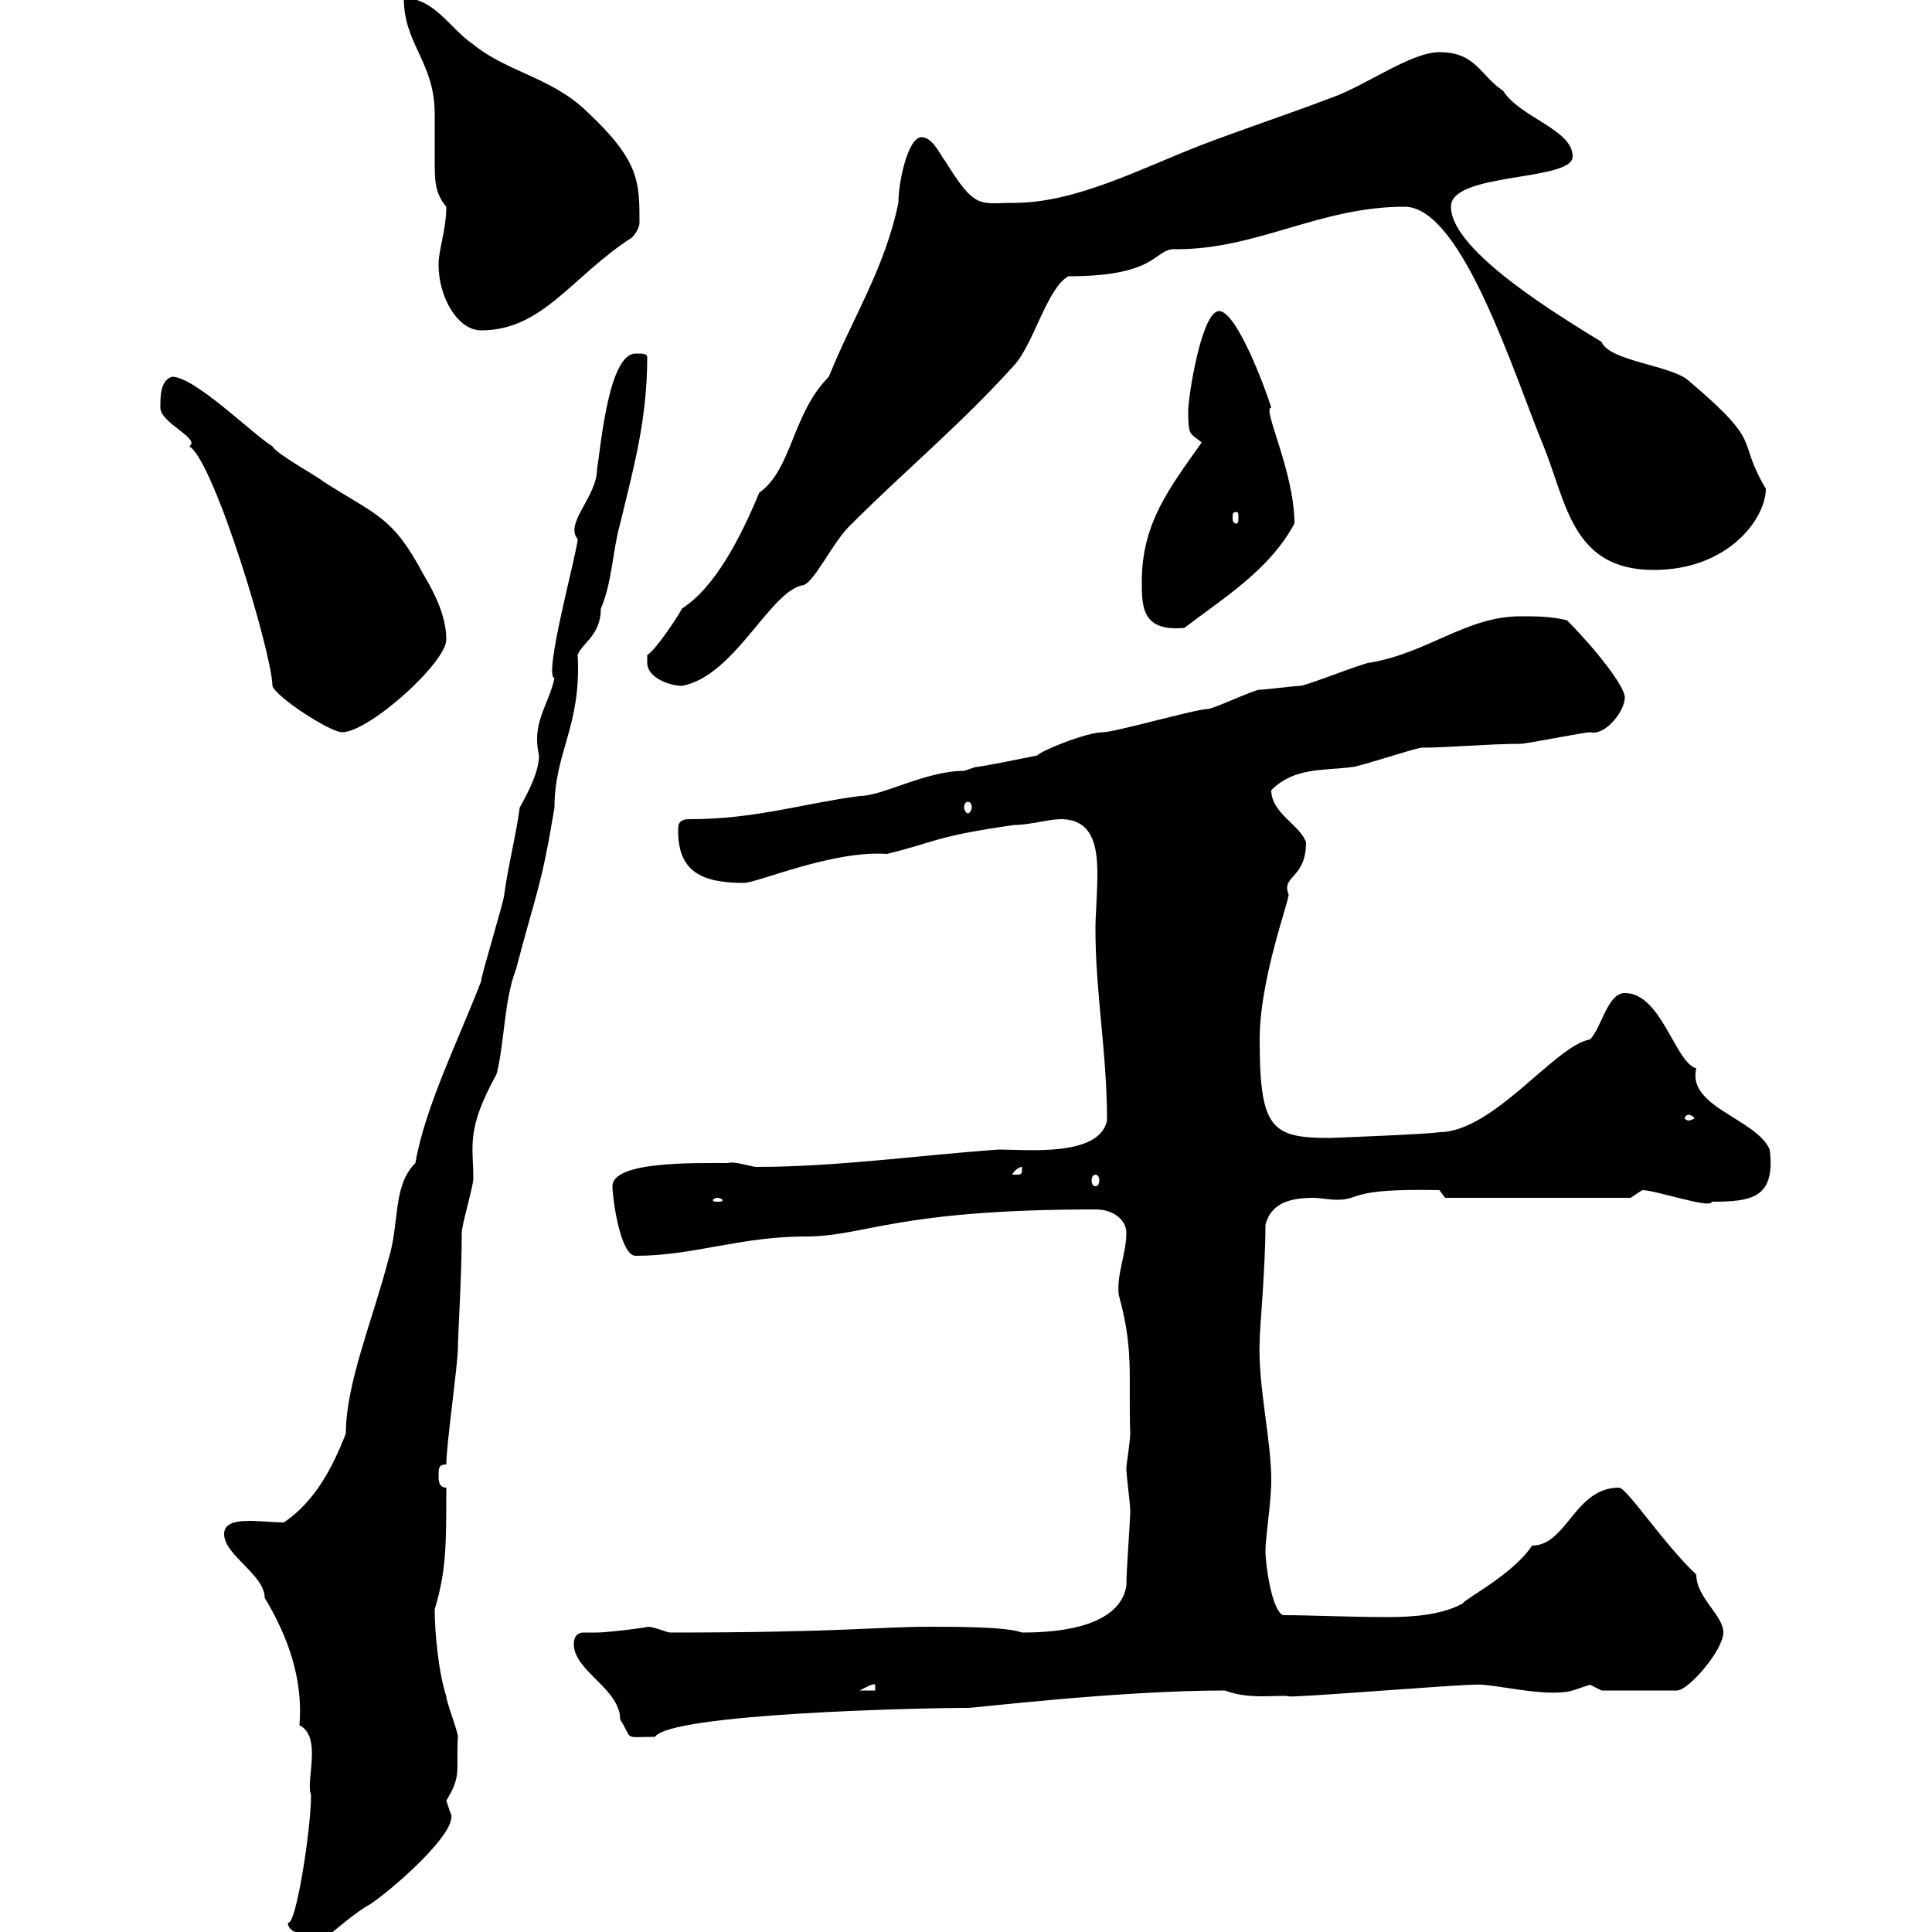 <svg xmlns="http://www.w3.org/2000/svg" xmlns:xlink="http://www.w3.org/1999/xlink" width="300" height="300"><path d="M44.70 298.50C44.70 301.20 50.70 300.30 51.30 300.30C51.30 300.30 55.50 296.70 57.30 295.80C60.60 293.70 71.70 284.10 69.90 281.40C69.90 281.40 69.30 279.60 69.30 279.60C71.70 275.70 70.80 275.10 71.10 269.70C71.10 268.80 69.30 264.30 69.30 263.40C68.10 259.80 67.50 253.50 67.50 249.90C69.30 243.90 69.30 240 69.30 231C68.10 231 68.10 229.80 68.10 229.20C68.10 228 68.10 227.40 69.30 227.40C69.30 224.40 71.10 211.80 71.10 209.40C71.10 207.30 71.70 198.30 71.70 191.40C71.70 190.20 73.50 184.20 73.50 183C73.50 177.90 72.30 175.50 77.10 166.80C78.30 162.30 78.30 155.10 80.10 150.60C83.40 138 84 138 86.10 125.40C86.10 116.70 90.30 112.80 89.70 101.70C90.30 99.90 93.30 98.70 93.30 94.50C95.10 90.30 95.10 85.50 96.30 81.30C98.40 72.60 100.50 65.10 100.50 55.50C100.50 54.90 99.90 54.90 98.70 54.90C94.50 54.90 93.30 69.30 92.70 72.90C92.70 77.10 87.60 81.30 89.70 83.70C89.70 85.50 84.30 105 86.10 105.30C85.20 109.50 82.50 112.20 83.70 117.30C83.70 119.70 82.20 122.70 80.70 125.40C80.10 129.90 78.90 134.40 78.30 138.90C78.30 139.80 74.70 151.50 74.70 152.40C71.10 161.70 66 171.90 64.50 180.60C60.90 184.20 62.10 189.90 60.30 195.60C57.90 204.90 53.70 214.80 53.70 222.60C51.60 228 48.90 233.10 44.10 236.40C40.50 236.40 34.80 235.20 34.80 238.20C34.80 241.50 41.10 244.50 41.10 248.10C44.70 254.10 47.10 260.70 46.50 267.90C50.10 269.70 47.40 276.60 48.30 278.70C48.30 284.10 45.90 299.40 44.70 298.50ZM89.10 255.30C89.10 259.50 96.30 262.20 96.30 267C98.40 270.30 96.60 269.70 101.70 269.70C104.10 266.10 142.50 265.20 150.30 265.20C151.50 265.20 173.70 262.50 190.20 262.50C194.10 264 198.60 263.10 200.10 263.40C200.10 263.70 225.90 261.60 228.90 261.60C231.60 261.30 240 263.70 244.20 262.50C244.20 262.50 246.90 261.60 246.90 261.60C246.90 261.60 248.70 262.50 248.70 262.50L260.40 262.50C262.20 262.50 267.60 256.20 267.60 253.50C267.60 250.80 263.40 248.10 263.40 244.50C258.30 239.70 252.60 231 251.40 231C244.50 231 243.30 240 237.90 240C234.90 244.50 227.70 248.10 227.10 249C223.80 250.80 219.30 251.10 215.40 251.10C209.40 251.10 203.70 250.80 199.20 250.80C197.40 249.90 196.50 242.70 196.50 240.90C196.50 238.50 197.40 233.40 197.40 229.80C197.40 223.50 195.30 215.10 195.60 208.20C195.60 206.40 196.50 196.80 196.50 190.20C197.40 186.60 200.70 186 204 186C204.90 186 206.40 186.30 207.60 186.30C211.50 186.30 209.10 184.50 223.50 184.80L224.40 186L253.20 186L255 184.80C257.10 184.80 265.80 187.80 265.80 186.60C272.10 186.60 275.70 186 274.80 178.50C272.70 173.70 261.90 171.90 263.40 165.90C260.10 165 258 154.20 252.30 154.20C249.60 154.20 248.70 159.60 246.90 161.40C241.50 162.30 231.90 175.80 223.50 175.80C222.30 176.10 206.70 176.70 206.40 176.70C197.40 176.70 195.60 175.20 195.60 161.40C195.60 152.10 200.10 140.10 200.10 138.90C198.90 135.90 202.80 136.50 202.80 130.80C201.90 128.10 197.40 126.30 197.40 122.70C201 119.10 205.50 119.70 210 119.10C210.90 119.10 219.90 116.10 220.80 116.10C224.70 116.10 231.30 115.50 236.10 115.50C237 115.50 246 113.70 246.90 113.70C249.30 114.30 252.30 110.40 252.30 108.30C252.30 106.50 247.50 100.50 243.30 96.30C240.60 95.70 238.80 95.70 236.10 95.70C227.70 95.70 221.70 101.40 212.70 102.90C211.80 102.90 202.80 106.50 201.90 106.50C201 106.50 196.50 107.10 195.60 107.10C194.70 107.10 188.40 110.10 187.50 110.10C185.70 110.10 173.10 113.70 171.30 113.70C168.60 113.70 161.40 116.70 161.10 117.30C161.10 117.30 152.40 119.10 151.50 119.10C151.50 119.10 149.70 119.70 149.70 119.70C143.70 119.70 137.10 123.60 133.50 123.60C124.50 124.80 117.30 127.20 107.10 127.20C105.30 127.20 105.30 128.10 105.30 129C105.30 135.30 108.90 137.10 115.50 137.10C117.60 137.10 129.30 132 137.70 132.60C145.20 130.80 144.90 129.90 157.50 128.10C159.90 128.10 162.90 127.20 164.70 127.20C169.50 127.20 170.40 131.10 170.40 135.60C170.40 138.90 170.10 141.90 170.10 144.30C170.10 154.20 171.90 163.50 171.90 174C170.70 179.70 159.30 178.50 155.10 178.50C142.50 179.40 129.90 181.20 117.30 181.20C115.80 180.90 113.70 180.30 113.10 180.60C107.70 180.60 95.10 180.30 95.10 184.20C95.10 186 96.30 195 98.70 195C107.70 195 114.90 192 125.10 192C134.40 192 138.90 187.80 170.10 187.80C173.10 187.80 174.90 189.60 174.90 191.40C174.90 194.70 173.40 197.70 173.70 201C176.10 209.70 175.20 213.30 175.50 222.60C175.50 223.80 174.90 227.40 174.90 228C174.90 229.20 175.50 233.40 175.50 234.60C175.50 236.40 174.90 243.60 174.90 246.30C173.70 253.20 162.60 253.50 158.70 253.50C156.30 252.60 148.50 252.60 144.30 252.60C136.50 252.60 130.20 253.50 104.10 253.50C103.50 253.50 101.70 252.60 100.50 252.60C101.40 252.60 94.50 253.50 92.70 253.50C92.10 253.50 91.20 253.50 90.60 253.50C89.70 253.50 89.10 254.10 89.10 255.30ZM135.90 261.60L135.90 262.50L133.50 262.50C134.10 262.20 135.60 261.30 135.90 261.60ZM111.30 186C111.90 186 112.20 186.30 112.20 186.30C112.20 186.60 111.90 186.60 111.30 186.60C111 186.60 110.70 186.60 110.70 186.30C110.70 186.30 111 186 111.30 186ZM170.10 182.40C170.40 182.40 170.70 182.70 170.70 183.30C170.70 183.90 170.40 184.20 170.10 184.20C169.80 184.20 169.50 183.90 169.50 183.30C169.50 182.70 169.80 182.40 170.10 182.40ZM158.70 181.20C158.70 182.40 158.70 182.40 157.50 182.40C157.50 182.40 157.20 182.40 157.20 182.40C157.20 182.10 158.10 181.20 158.70 181.20C158.70 181.20 158.70 181.20 158.70 181.20ZM262.20 173.10C262.50 173.10 263.10 173.40 263.10 173.70C263.10 173.70 262.50 174 262.20 174C261.90 174 261.60 173.70 261.60 173.70C261.60 173.40 261.90 173.10 262.20 173.10ZM150.30 124.50C150.60 124.50 150.90 124.80 150.90 125.40C150.90 125.70 150.60 126.30 150.30 126.30C150 126.30 149.70 125.70 149.70 125.40C149.70 124.80 150 124.50 150.30 124.50ZM24.90 63.30C24.90 65.70 31.20 68.10 29.40 69.30C33.30 71.70 42.30 101.70 42.30 106.50C42.90 108.30 51.30 113.70 53.10 113.70C57.30 113.70 69.30 102.90 69.30 99.30C69.30 95.70 67.50 92.10 65.70 89.10C60.90 80.10 58.50 80.10 50.10 74.70C49.50 74.10 42.90 70.50 42.30 69.30C39.30 67.50 30.30 58.50 26.70 58.50C24.90 59.10 24.90 61.50 24.90 63.30ZM100.50 102.90C100.50 105.30 104.10 106.50 105.90 106.50C114 105 119.40 92.10 124.50 90.90C126.30 90.90 129.30 84 132.30 81.30C140.70 72.90 149.10 66 157.50 56.70C160.50 53.40 162.60 44.70 165.90 42.90C180.30 42.90 179.10 38.40 182.70 38.70C195.30 38.70 204.90 32.10 218.10 32.10C227.10 32.10 235.20 58.50 239.70 69.30C243.30 78.30 244.20 88.50 256.80 88.50C268.50 88.50 274.20 80.40 274.20 75.90C269.40 67.80 274.20 69.30 262.20 59.10C259.50 56.70 249.90 56.10 248.70 53.10C242.40 49.20 225.30 39 225.30 32.10C225.30 26.70 244.20 28.20 244.20 24.30C244.20 20.10 236.10 18.30 233.40 14.10C229.80 11.70 229.20 8.10 223.50 8.10C219 8.10 211.80 13.50 206.40 15.30C200.10 17.70 192.90 20.10 186.60 22.50C177.30 26.10 167.10 31.50 157.50 31.50C152.10 31.50 151.50 32.70 146.70 24.90C146.10 24.30 144.90 21.30 143.10 21.30C141 21.30 139.50 28.20 139.50 31.50C137.40 41.70 132.30 49.50 128.70 58.50C123 64.20 123 72.90 117.90 76.50C114.90 83.70 111 91.20 105.90 94.50C105.30 95.70 101.70 101.10 100.50 101.70C100.50 101.70 100.50 102.90 100.50 102.90ZM177.30 90.30C177.30 94.20 177.30 98.10 183.90 97.50C190.20 92.70 197.10 88.50 201 81.30C201 73.20 195.90 63.30 197.40 63.30C196.50 60.30 192 48.30 189.30 48.30C186.60 48.30 184.50 61.50 184.50 63.90C184.50 67.80 184.80 67.20 186.60 68.70C181.50 75.90 177.30 81.30 177.30 90.30ZM192 79.50C192.30 79.50 192.30 79.80 192.30 80.40C192.30 80.70 192.30 81.30 192 81.30C191.40 81.30 191.40 80.70 191.40 80.40C191.40 79.80 191.40 79.50 192 79.50ZM68.10 41.10C68.10 46.20 71.10 51.30 74.70 51.30C84.30 51.30 88.80 42.90 98.10 36.90C98.70 36.30 99.30 35.40 99.30 34.50C99.30 28.20 99.30 24.90 90.90 17.10C85.50 12 78.60 11.10 73.50 6.90C69.90 4.50 67.50-0.30 62.70-0.30C62.70 6.90 67.50 9.60 67.50 17.70C67.50 20.40 67.50 22.80 67.50 24.90C67.50 27.90 67.50 30 69.30 32.10C69.30 35.70 68.10 38.70 68.10 41.10Z"/></svg>
